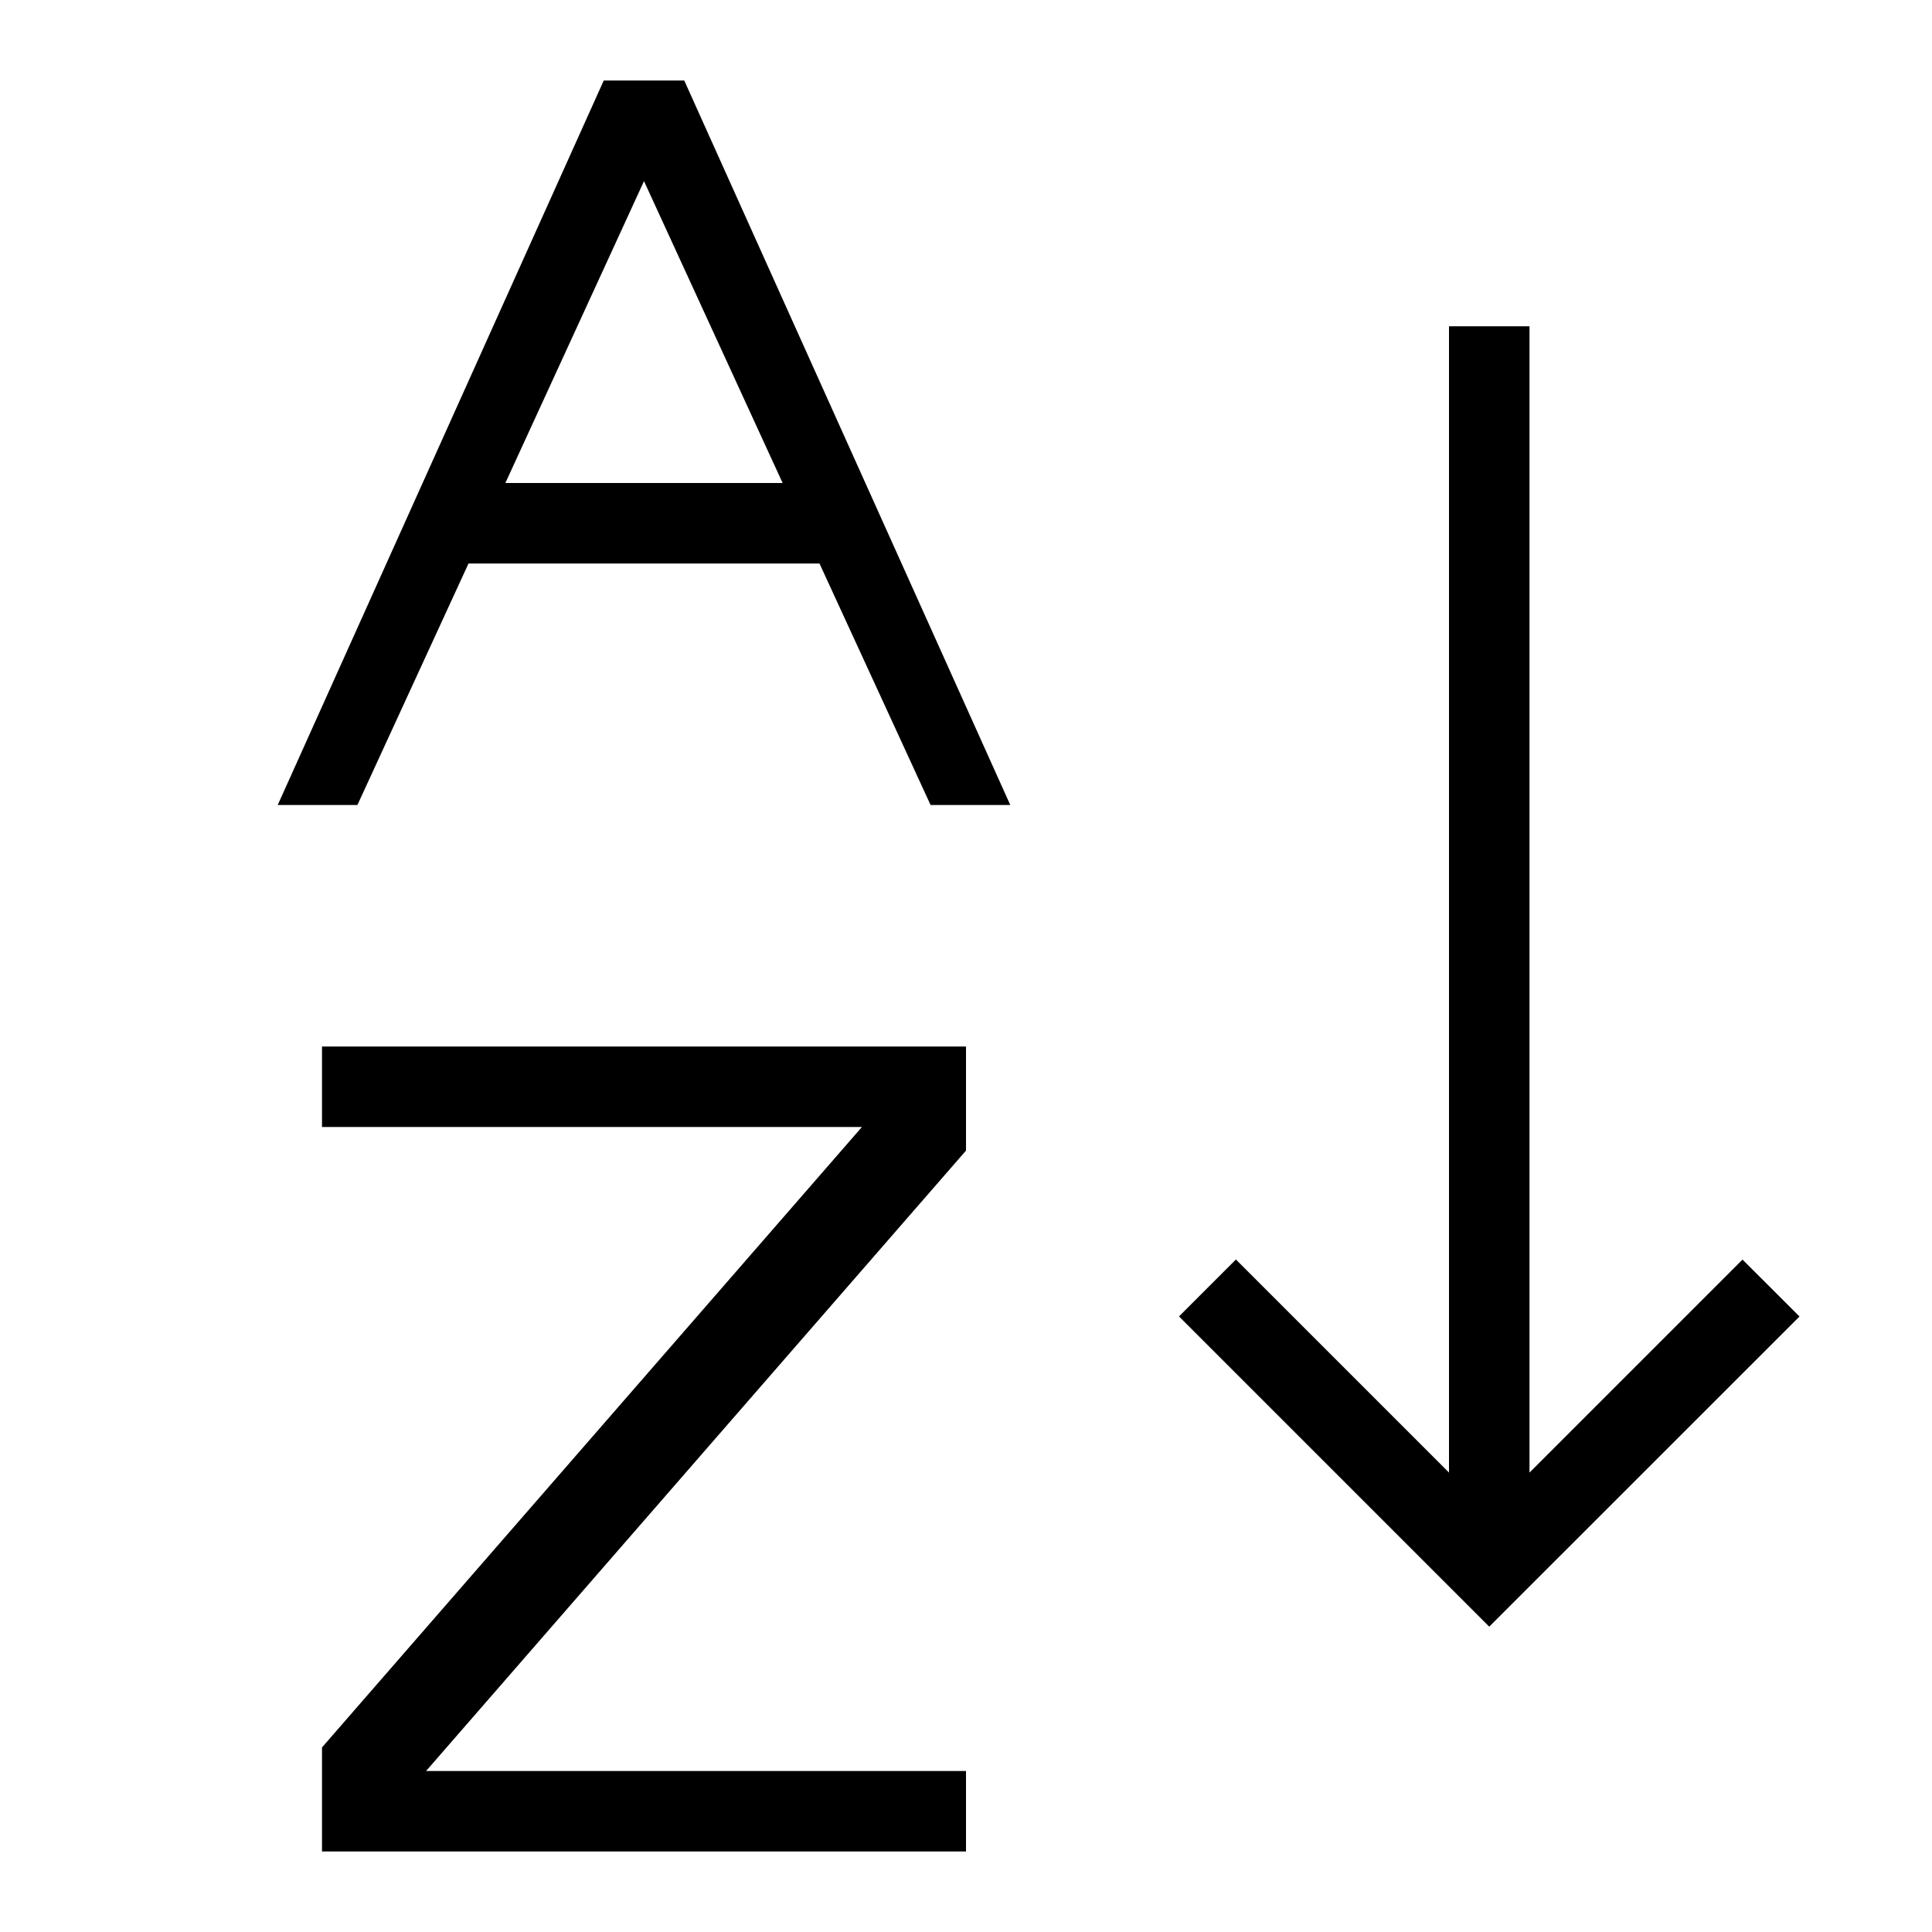 <?xml version="1.0" encoding="utf-8"?><!-- Uploaded to: SVG Repo, www.svgrepo.com, Generator: SVG Repo Mixer Tools -->
<svg width="800px" height="800px" viewBox="0 0 24 24" xmlns="http://www.w3.org/2000/svg"><path d="M22.354 16.354L18.5 20.207l-3.854-3.854.707-.707L18 18.293V4.053h1v14.24l2.646-2.646zM4 14h6.707L4 21.707V23h8v-1H5.293L12 14.293V13H4zM8.5 1l4.05 9h-.99l-1.38-3H5.82l-1.38 3h-.99L7.5 1zm1.222 5L8 2.25 6.278 6z"/><path fill="none" d="M0 0h24v24H0z"/></svg>
